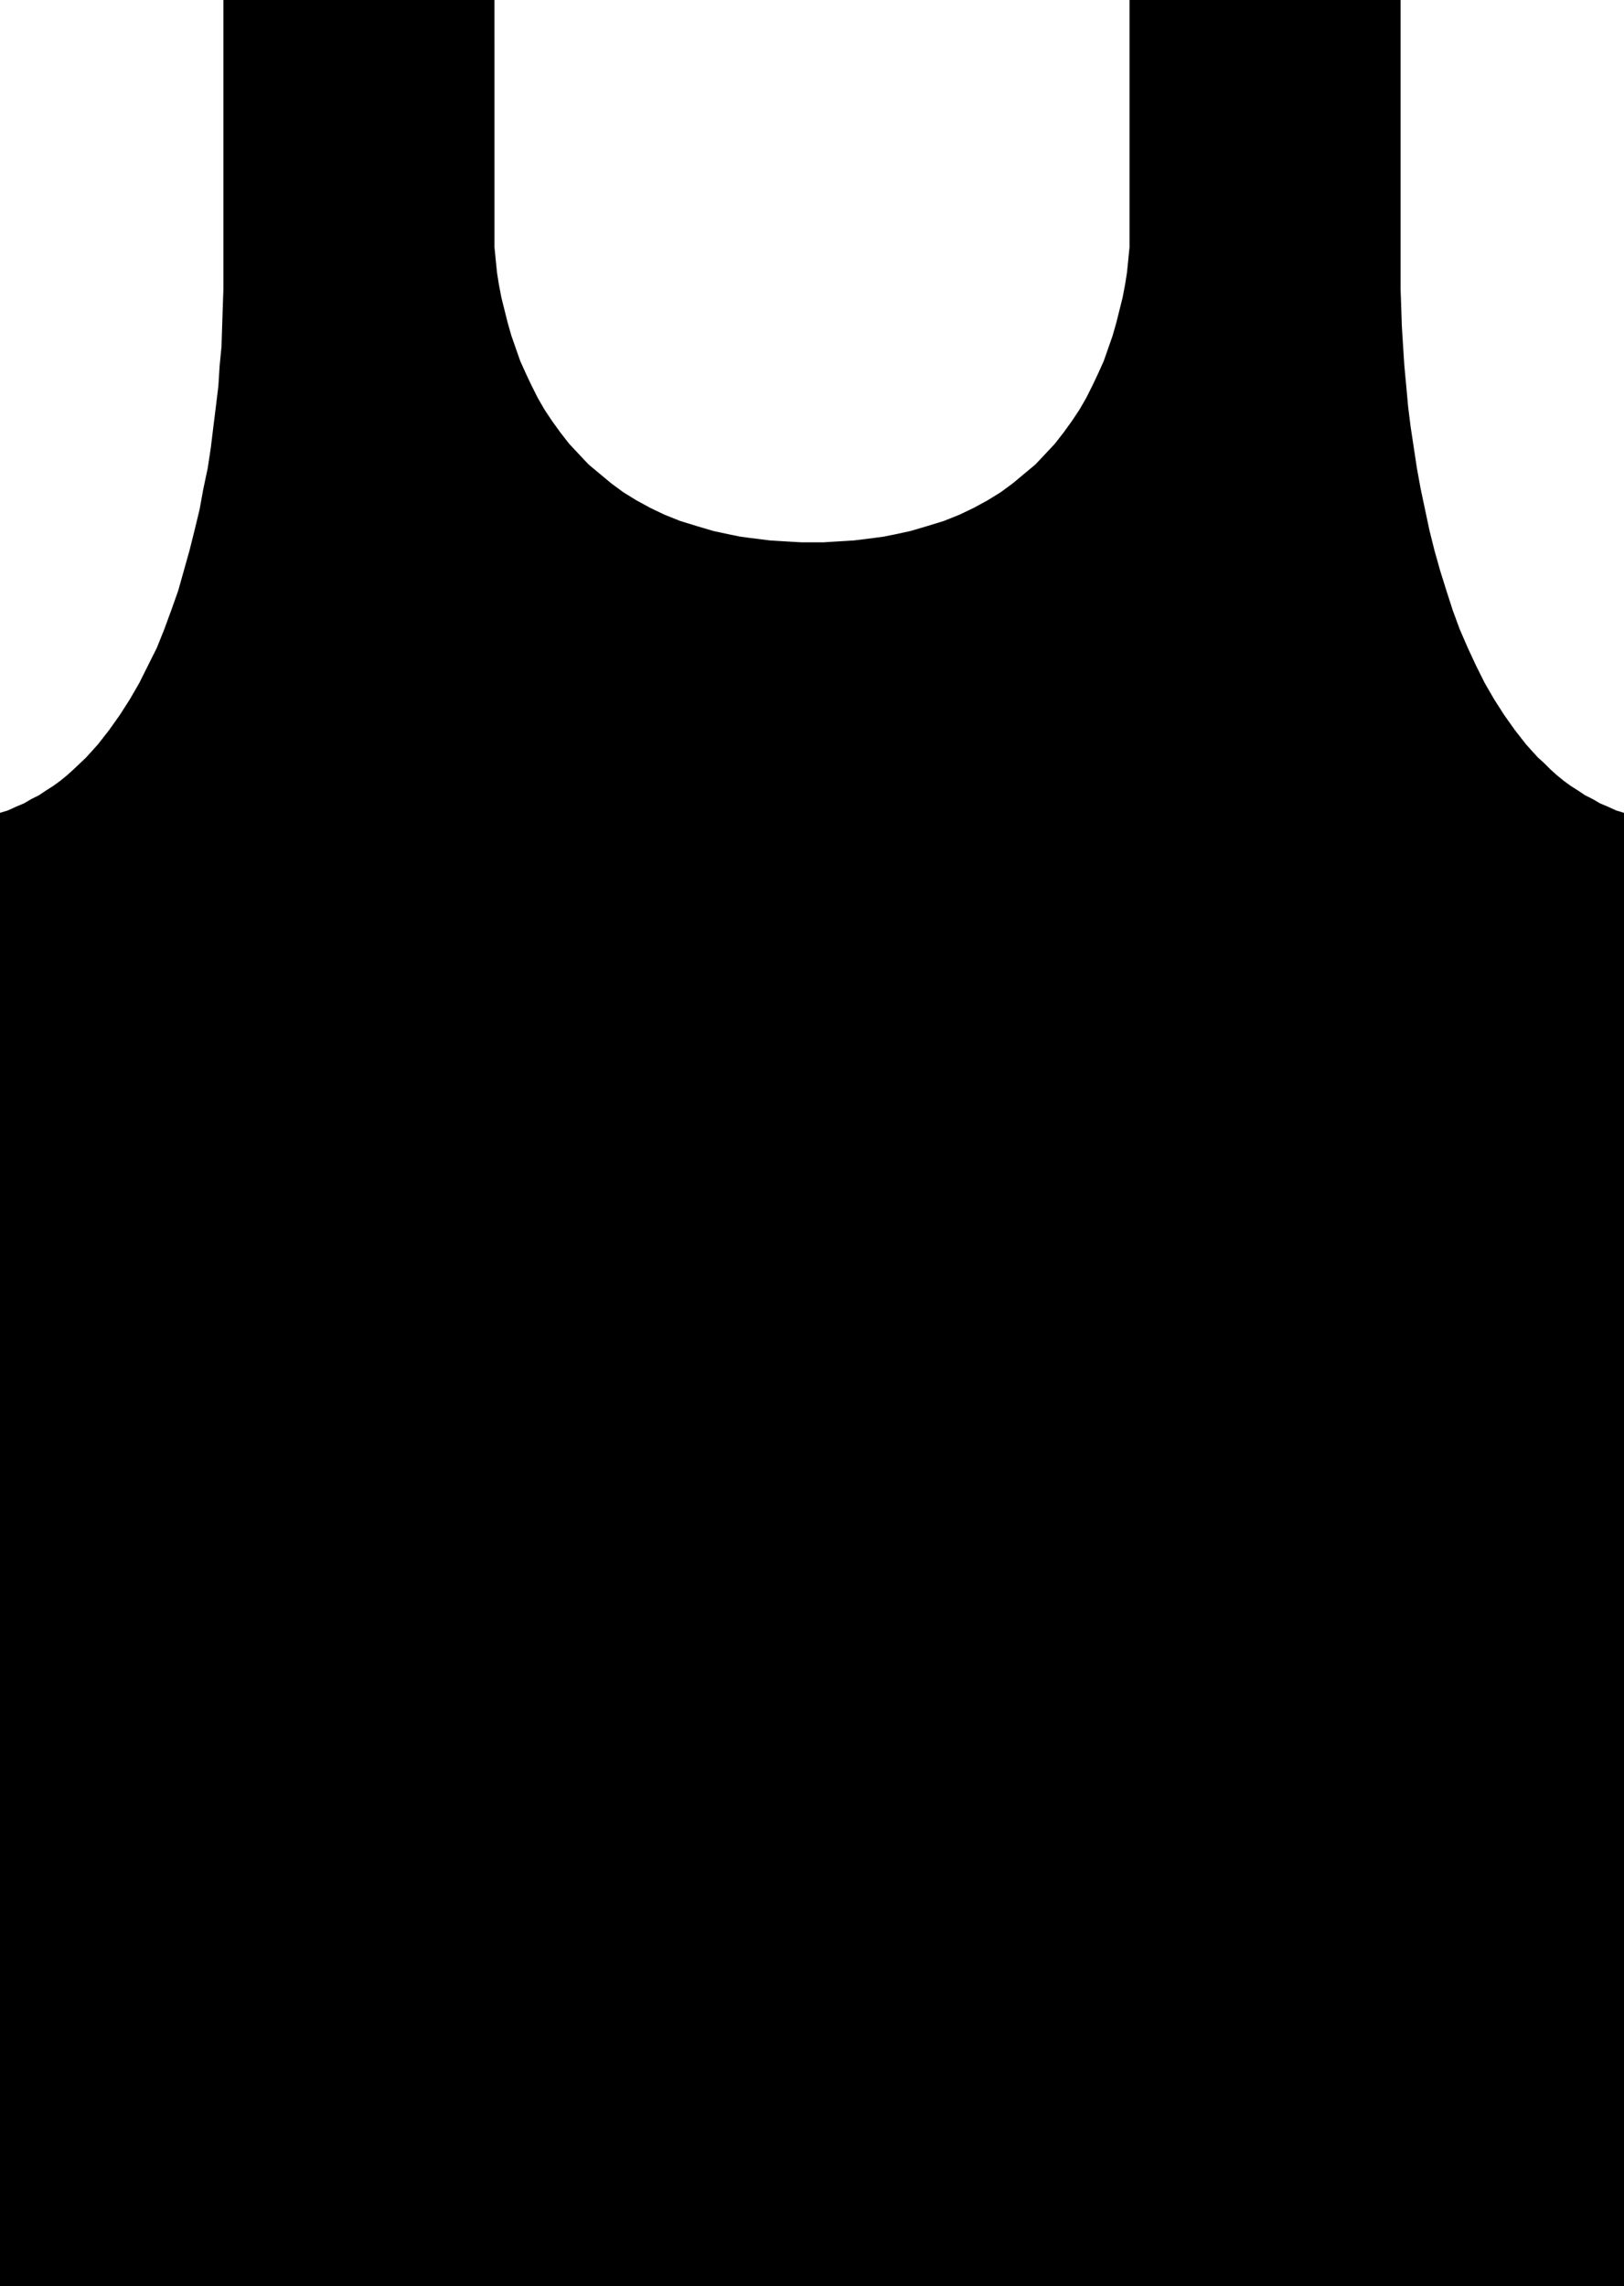 <?xml version="1.0" encoding="UTF-8" standalone="no"?>
<svg
   version="1.0"
   width="110.653mm"
   height="155.711mm"
   id="svg1"
   sodipodi:docname="Garment Tag 45.wmf"
   xmlns:inkscape="http://www.inkscape.org/namespaces/inkscape"
   xmlns:sodipodi="http://sodipodi.sourceforge.net/DTD/sodipodi-0.dtd"
   xmlns="http://www.w3.org/2000/svg"
   xmlns:svg="http://www.w3.org/2000/svg">
  <sodipodi:namedview
     id="namedview1"
     pagecolor="#ffffff"
     bordercolor="#000000"
     borderopacity="0.25"
     inkscape:showpageshadow="2"
     inkscape:pageopacity="0.0"
     inkscape:pagecheckerboard="0"
     inkscape:deskcolor="#d1d1d1"
     inkscape:document-units="mm" />
  <defs
     id="defs1">
    <pattern
       id="WMFhbasepattern"
       patternUnits="userSpaceOnUse"
       width="6"
       height="6"
       x="0"
       y="0" />
  </defs>
  <path
     style="fill:#000000;fill-opacity:1;fill-rule:evenodd;stroke:none"
     d="M 418.215,588.515 V 209.261 l -2.101,-0.646 -2.101,-0.97 -1.939,-0.808 -1.939,-1.131 -1.939,-0.97 -1.939,-1.293 -1.778,-1.131 -1.778,-1.293 -1.778,-1.454 -1.616,-1.454 -1.616,-1.616 -1.616,-1.454 -1.616,-1.778 -1.454,-1.616 -2.909,-3.717 -2.747,-3.878 -2.586,-4.04 -2.424,-4.201 -2.262,-4.525 -2.101,-4.525 -2.101,-4.848 -1.778,-4.848 -1.616,-5.009 -1.616,-5.171 -1.454,-5.171 -1.293,-5.171 -1.131,-5.332 -1.131,-5.333 -0.97,-5.333 -0.808,-5.332 -0.808,-5.333 -0.646,-5.171 -0.485,-5.333 -0.485,-5.171 -0.323,-5.009 -0.323,-5.171 -0.162,-4.848 -0.162,-4.686 V 69.807 0 h -69.81 v 63.667 l -0.323,3.232 -0.323,3.232 -0.485,3.07 -0.646,3.393 -0.808,3.232 -0.808,3.232 -0.97,3.393 -1.131,3.232 -1.131,3.232 -1.454,3.232 -1.454,3.07 -1.616,3.232 -1.778,3.07 -1.939,2.909 -2.101,2.909 -2.262,2.909 -2.424,2.585 -2.586,2.747 -2.909,2.424 -2.909,2.424 -3.07,2.262 -3.394,2.101 -3.555,1.939 -3.717,1.778 -4.04,1.616 -4.202,1.293 -4.363,1.293 -2.262,0.485 -2.262,0.485 -2.424,0.485 -2.424,0.323 -2.586,0.323 -2.586,0.323 -2.586,0.162 -2.747,0.162 -2.586,0.162 h -2.909 -2.747 l -2.747,-0.162 -2.747,-0.162 -2.586,-0.162 -2.586,-0.323 -2.586,-0.323 -2.424,-0.323 -2.424,-0.485 -2.262,-0.485 -2.262,-0.485 -4.363,-1.293 -4.202,-1.293 -4.04,-1.616 -3.717,-1.778 -3.555,-1.939 -3.394,-2.101 -3.07,-2.262 -2.909,-2.424 -2.909,-2.424 -2.586,-2.747 -2.424,-2.585 -2.262,-2.909 -2.101,-2.909 -1.939,-2.909 -1.778,-3.07 -1.616,-3.232 -1.454,-3.07 -1.454,-3.232 -1.131,-3.232 -1.131,-3.232 -0.97,-3.393 -0.808,-3.232 -0.808,-3.232 -0.646,-3.393 -0.485,-3.07 -0.323,-3.232 -0.323,-3.232 V 0 H 57.529 v 69.807 4.686 l -0.162,4.686 -0.162,4.848 -0.162,5.171 -0.485,5.009 -0.323,5.171 -0.646,5.333 -0.646,5.171 -0.646,5.333 -0.808,5.332 -1.131,5.333 -0.97,5.333 -1.293,5.332 -1.293,5.171 -1.454,5.171 -1.454,5.171 -1.778,5.009 -1.778,4.848 -1.939,4.848 -2.262,4.525 -2.262,4.525 -2.424,4.201 -2.586,4.04 -2.747,3.878 -2.909,3.717 -1.454,1.616 -1.616,1.778 -3.232,3.07 -1.616,1.454 -1.778,1.454 -1.778,1.293 -1.778,1.131 -1.939,1.293 -1.939,0.97 -1.939,1.131 -1.939,0.808 L 2.101,208.614 0,209.261 v 379.254 z"
     id="path1" />
</svg>
